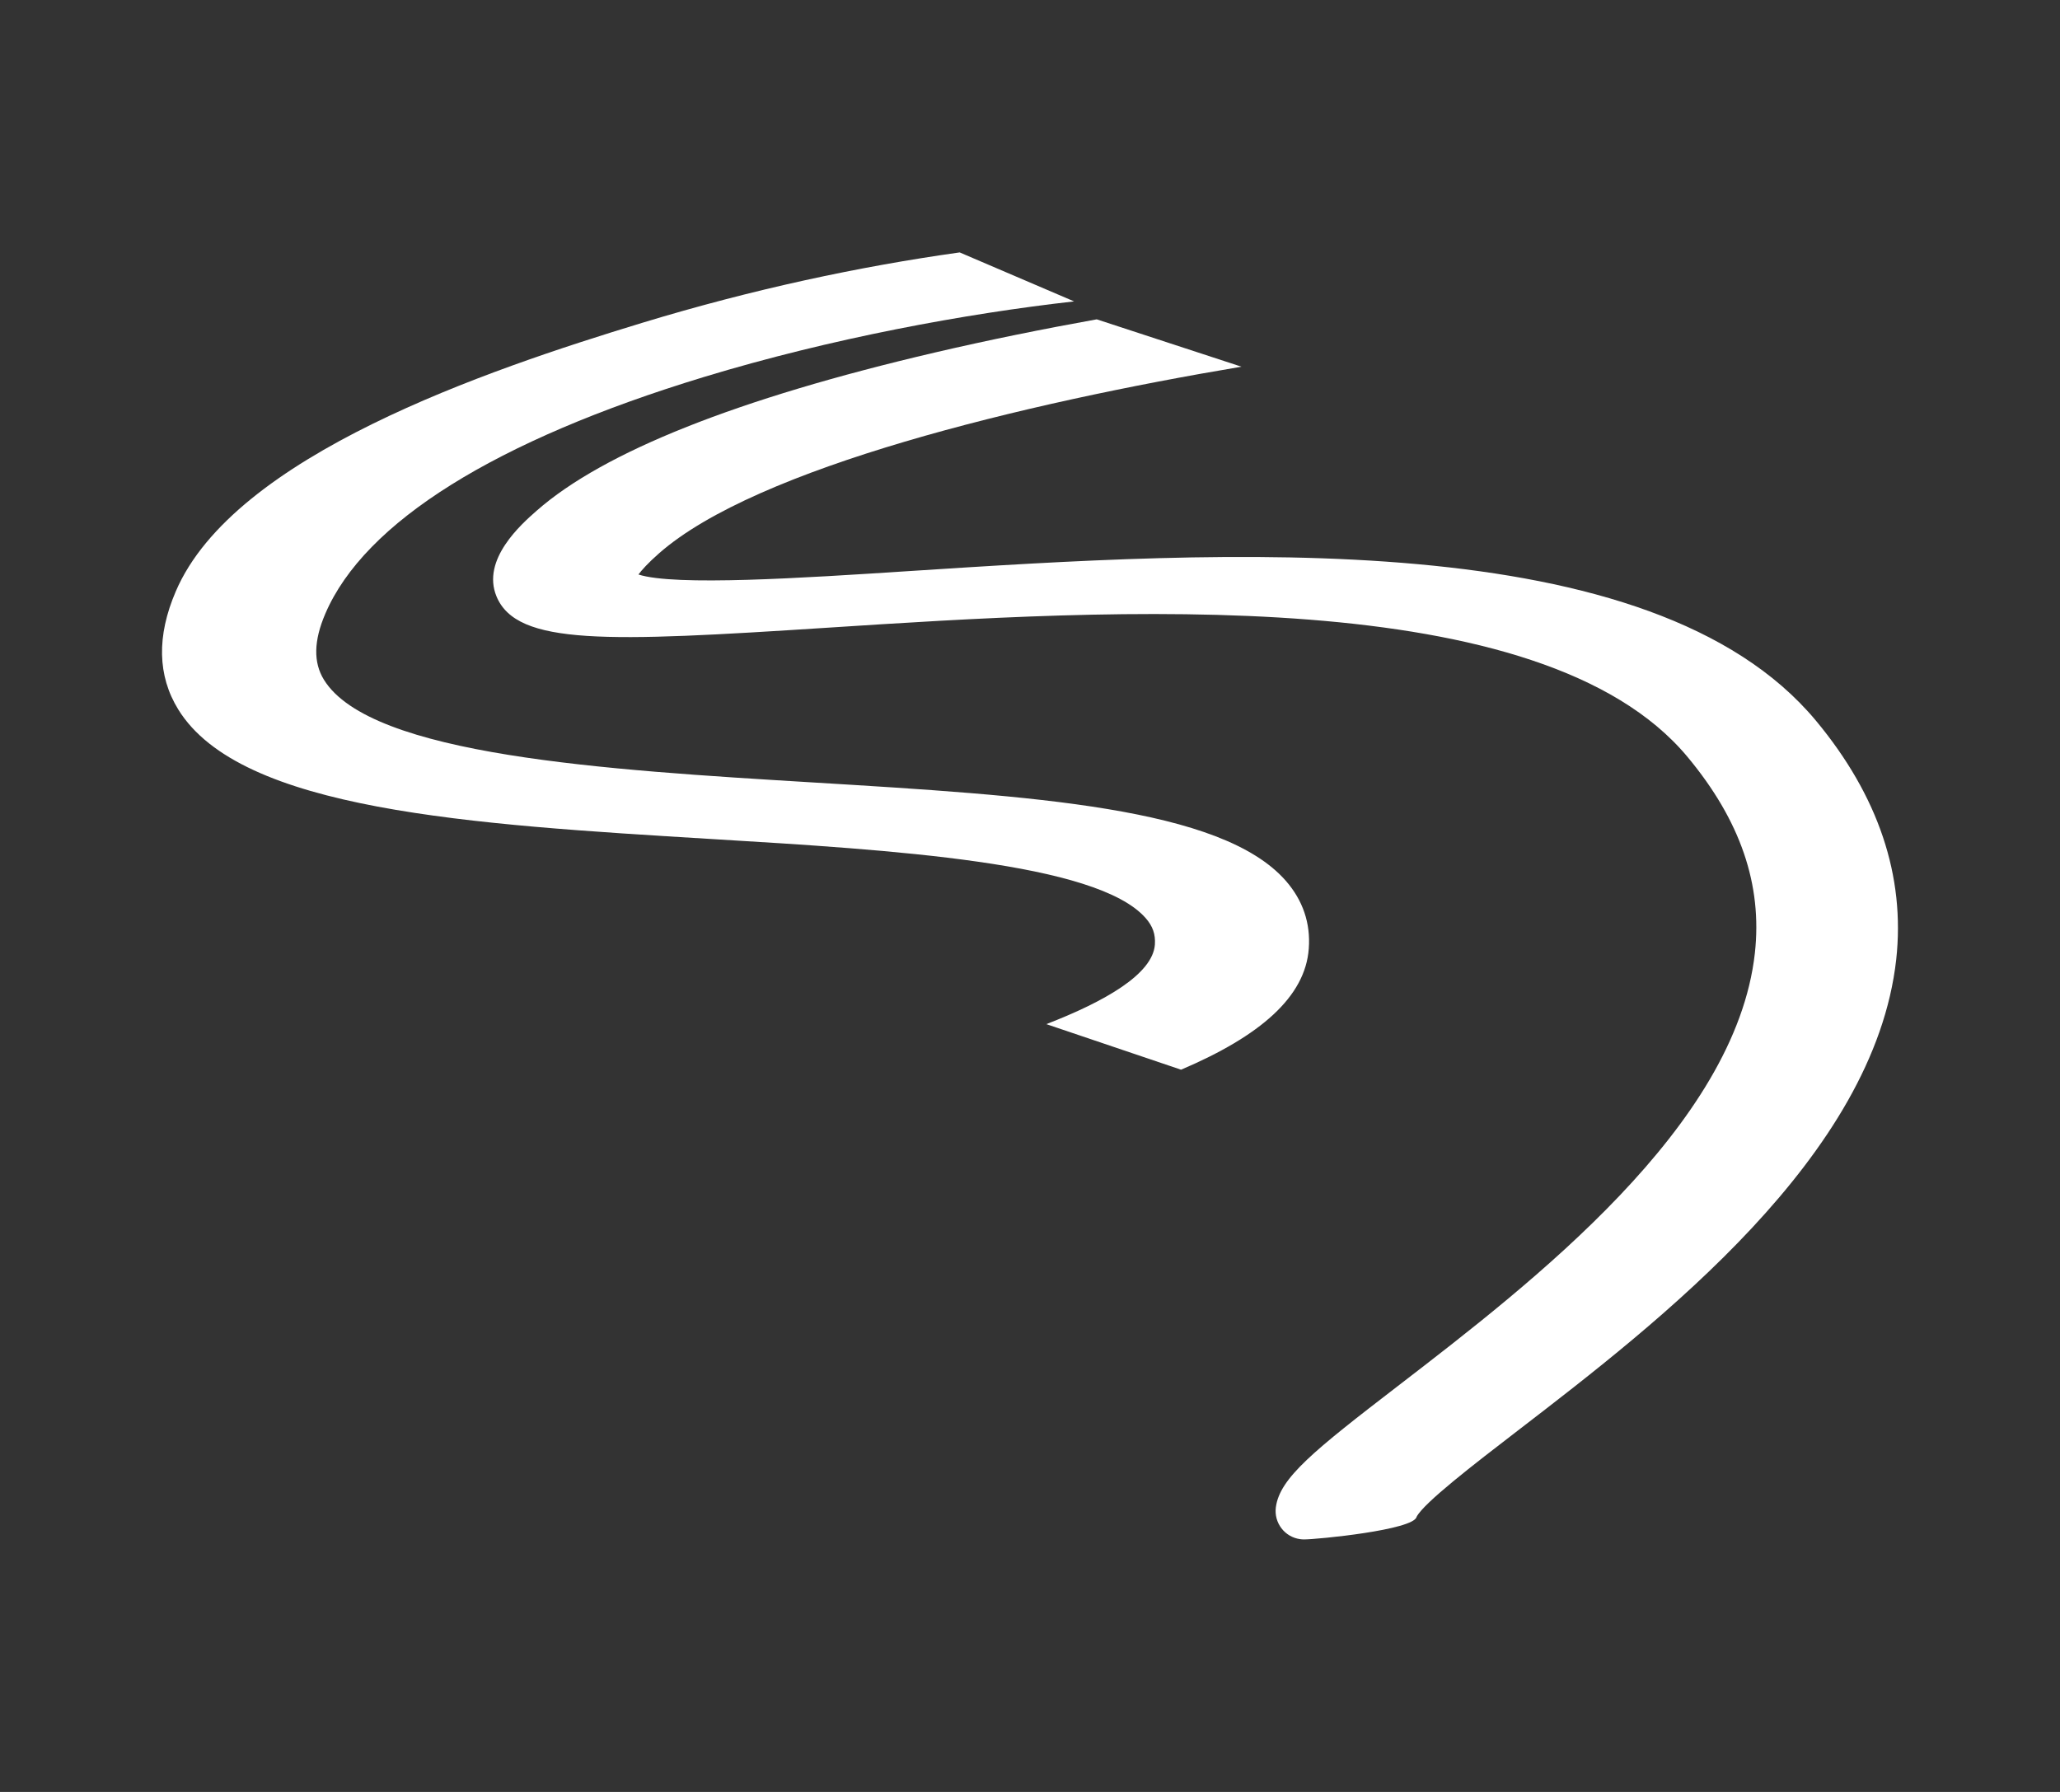 <?xml version="1.0" encoding="utf-8"?>
<!-- Generator: Adobe Illustrator 16.0.0, SVG Export Plug-In . SVG Version: 6.00 Build 0)  -->
<!DOCTYPE svg PUBLIC "-//W3C//DTD SVG 1.1//EN" "http://www.w3.org/Graphics/SVG/1.1/DTD/svg11.dtd">
<svg version="1.1" id="图层_1" xmlns="http://www.w3.org/2000/svg" xmlns:xlink="http://www.w3.org/1999/xlink" x="0px" y="0px"
	 width="68.889px" height="59.932px" viewBox="0 0 68.889 59.932" enable-background="new 0 0 68.889 59.932" xml:space="preserve">
<rect x="0" y="0" width="68.889" height="59.932" fill="#333333" stroke="none"/>
<g>
	<path fill="#FFFFFF" d="M60.729,24.105c-5.501-6.612-19.871-5.682-30.36-5.003c-3.506,0.228-7.802,0.507-9.019,0.112
		c0.112-0.149,0.316-0.38,0.688-0.707c3.259-2.866,12.188-5.021,19.478-6.243l-4.84-1.584c-1.768,0.318-3.597,0.686-5.413,1.11
		c-6.598,1.541-11.078,3.321-13.317,5.291c-0.508,0.446-1.854,1.631-1.342,2.867c0.686,1.648,3.695,1.523,11.048,1.047
		c9.517-0.617,23.896-1.548,28.781,4.32c1.771,2.128,2.505,4.274,2.252,6.563c-0.643,5.786-7.437,11.013-11.932,14.472
		c-2.813,2.164-3.957,3.079-4.087,4.061c-0.068,0.521,0.296,0.997,0.814,1.066c0.04,0.005,0.084,0.009,0.125,0.009
		c0.446,0,3.677-0.316,3.768-0.757c0.251-0.472,1.909-1.749,3.375-2.876c4.752-3.654,11.931-9.179,12.664-15.764
		C63.718,29.301,62.815,26.615,60.729,24.105z"/>
	<path fill="#FFFFFF" d="M42.998,29.457c-2.153-2.459-8.483-2.843-15.813-3.288c-6.931-0.42-14.787-0.897-16.353-3.436
		c-0.356-0.579-0.342-1.302,0.047-2.208c1.31-3.06,5.688-5.795,12.659-7.916c4.26-1.295,8.768-2.123,12.381-2.529l-3.826-1.638
		c-3.352,0.47-6.929,1.234-10.604,2.351c-5.247,1.597-13.669,4.451-15.61,8.984c-0.643,1.495-0.612,2.825,0.082,3.951
		c2.083,3.377,9.742,3.842,17.852,4.334c6.033,0.364,12.868,0.78,14.498,2.642c0.239,0.271,0.333,0.542,0.31,0.886
		c-0.071,0.991-1.68,1.908-3.631,2.662l4.506,1.524c2.643-1.125,4.155-2.433,4.271-4.05C43.831,30.875,43.569,30.11,42.998,29.457z"
		/>
</g>
<rect x="0" y="0" fill="none" width="68.889" height="59.932"/>
</svg>
